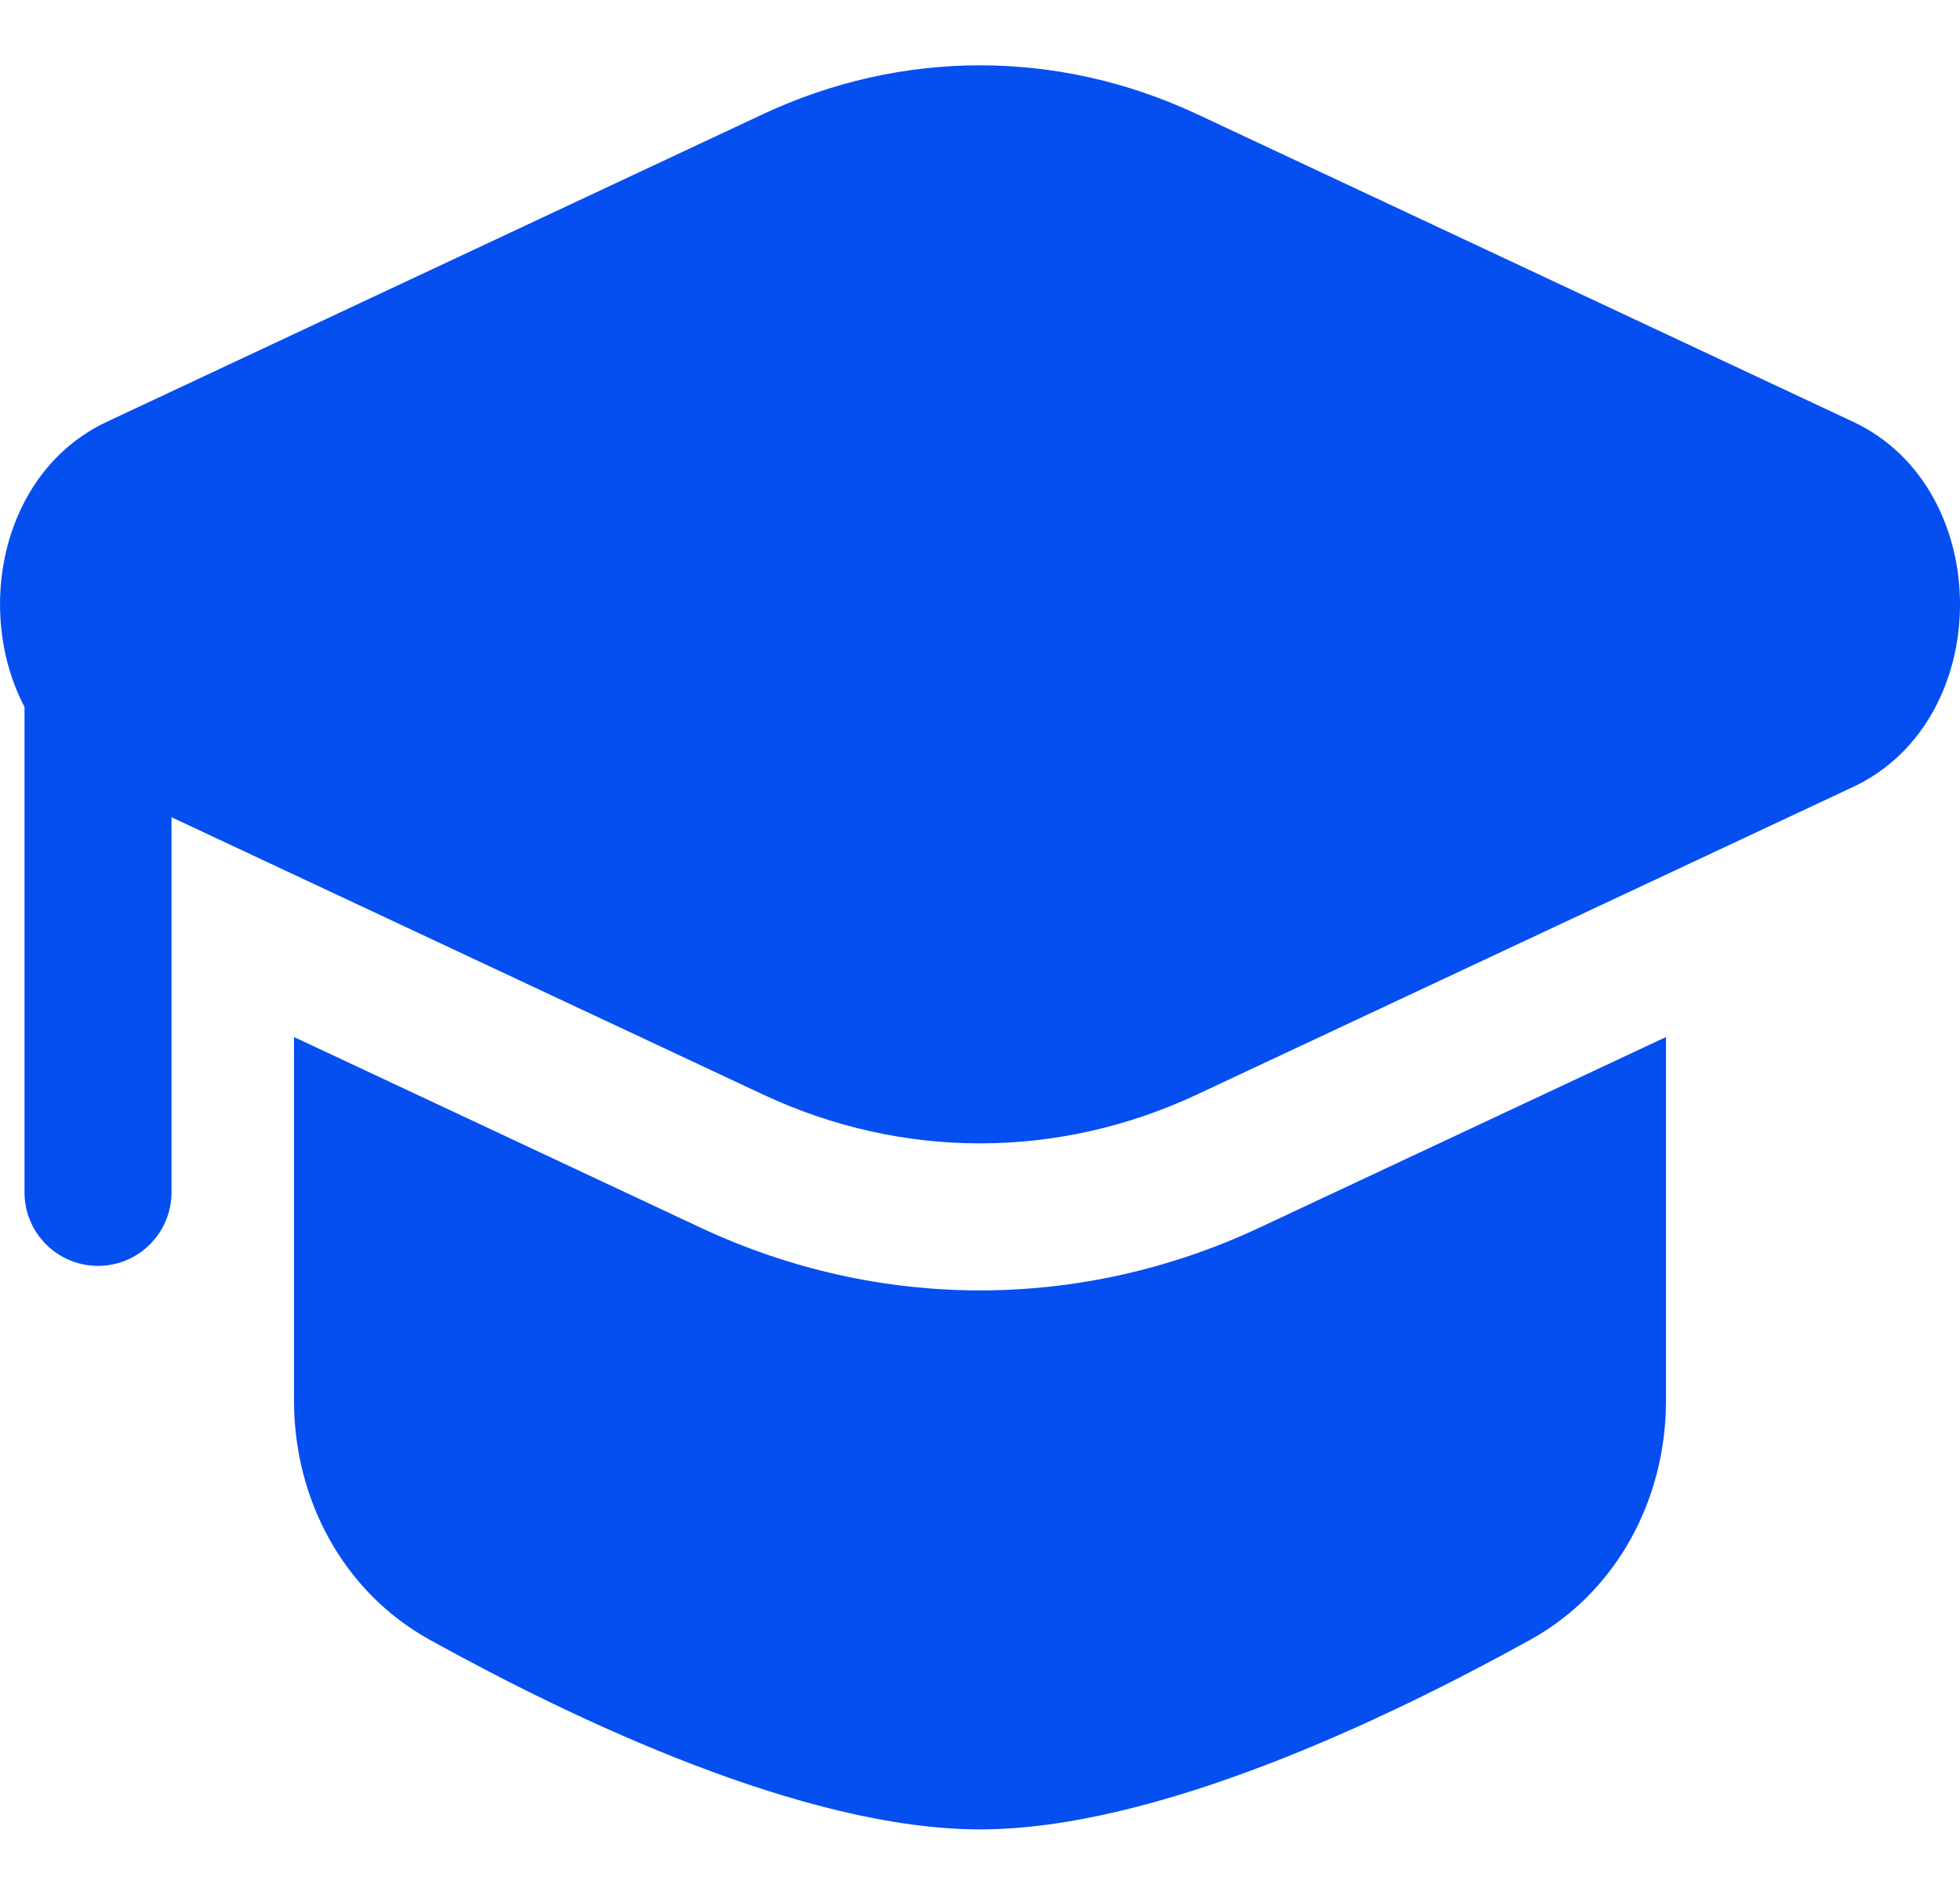 <?xml version="1.0" encoding="UTF-8"?> <svg xmlns="http://www.w3.org/2000/svg" width="30" height="29" viewBox="0 0 30 29" fill="none"><path d="M18.326 1.749C16.194 0.75 13.806 0.75 11.674 1.749L1.637 6.455C0.023 7.212 -0.397 9.345 0.375 10.82L0.375 18.25C0.375 18.871 0.879 19.375 1.5 19.375C2.121 19.375 2.625 18.871 2.625 18.25V12.508L11.674 16.75C13.806 17.75 16.194 17.75 18.326 16.75L28.363 12.045C30.546 11.022 30.546 7.478 28.363 6.455L18.326 1.749Z" fill="#054FF1"></path><path d="M4.5 15.872V21.438C4.5 22.95 5.255 24.366 6.578 25.098C8.781 26.318 12.306 28 15 28C17.694 28 21.219 26.318 23.422 25.098C24.745 24.366 25.5 22.95 25.5 21.438V15.872L19.281 18.788C16.544 20.071 13.456 20.071 10.719 18.788L4.5 15.872Z" fill="#054FF1"></path></svg> 